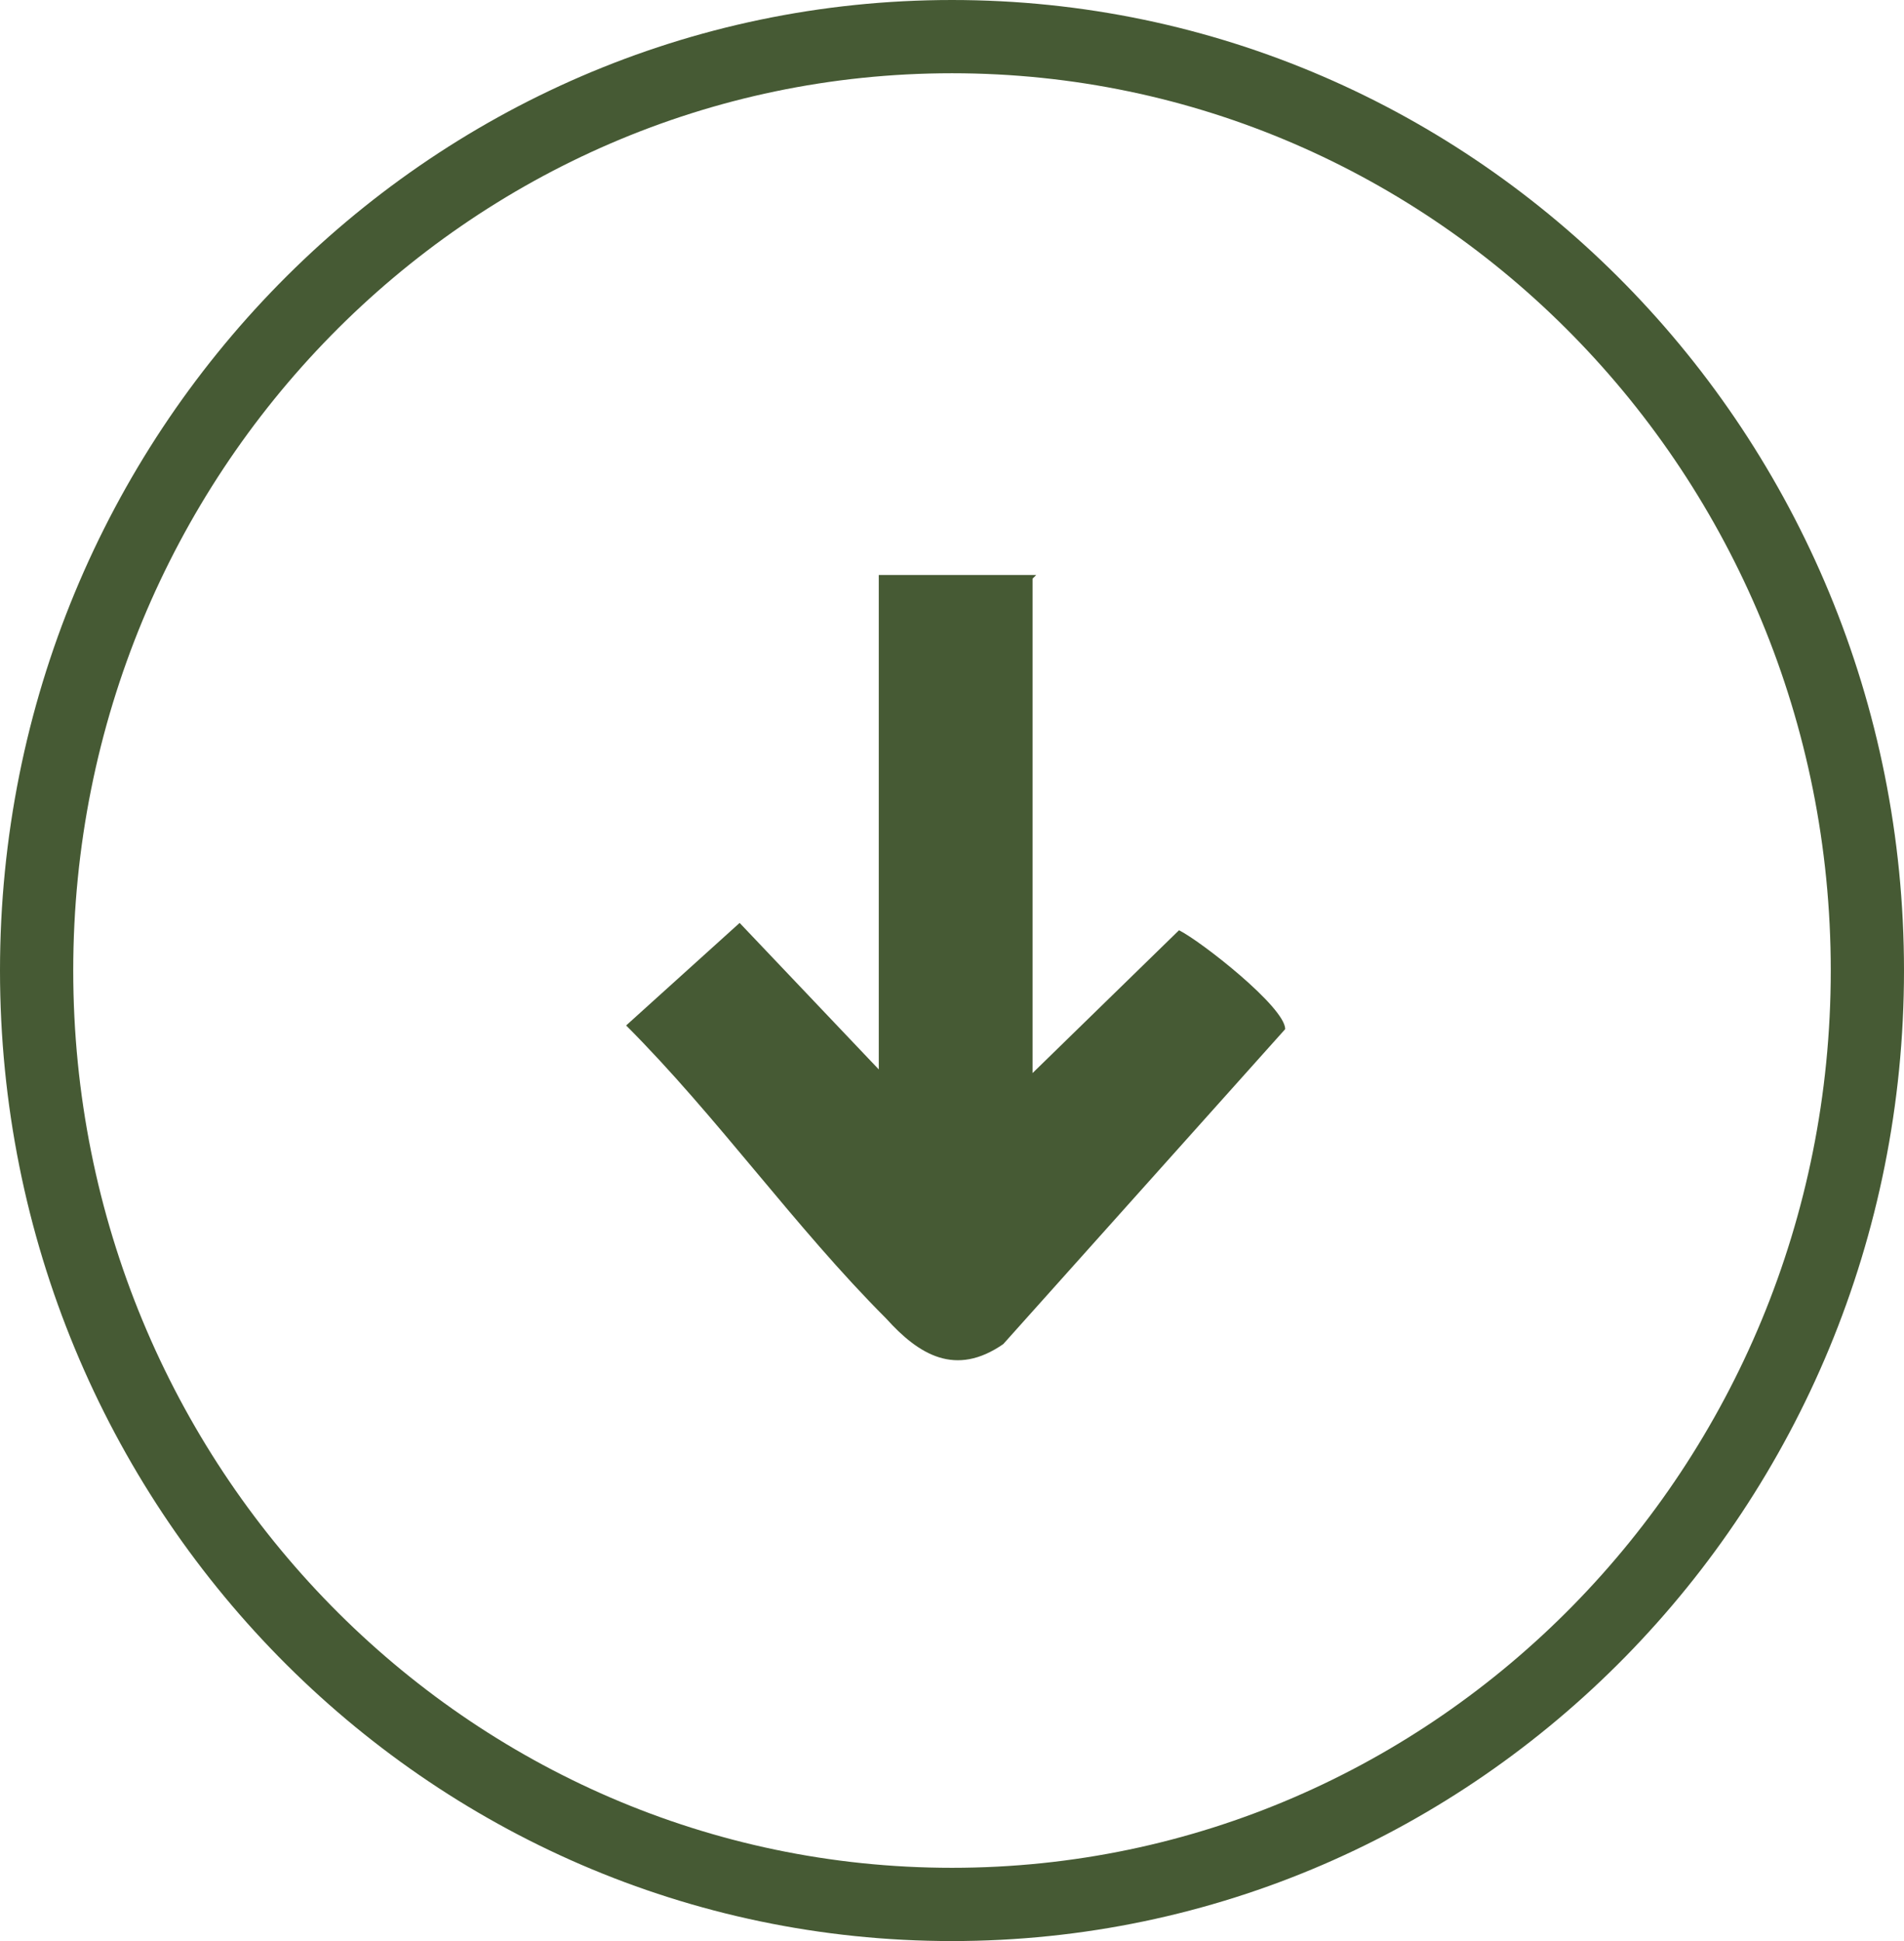 <svg viewBox="0 0 52 53" version="1.1" xmlns="http://www.w3.org/2000/svg" id="Layer_1">
  
  <defs>
    <style>
      .st0 {
        fill: #465a34;
      }

      .st1 {
        fill: none;
        stroke: #465a34;
        stroke-width: 2px;
      }
    </style>
  </defs>
  <g id="Layer_1-2">
    <path d="M51,26.5c0,14.1-11.2,25.5-25,25.5S1,40.6,1,26.5,12.2,1,26,1s25,11.4,25,25.5Z" class="st1"></path>
  </g>
  <path d="M28.2,15.8v13.5l4-3.9c.6.3,2.9,2.1,2.9,2.7l-7.7,8.6c-1.3.9-2.3.3-3.2-.7-2.5-2.5-4.6-5.5-7.1-8l3.1-2.8,3.8,4v-13.5h4.3Z" class="st0"></path>
</svg>